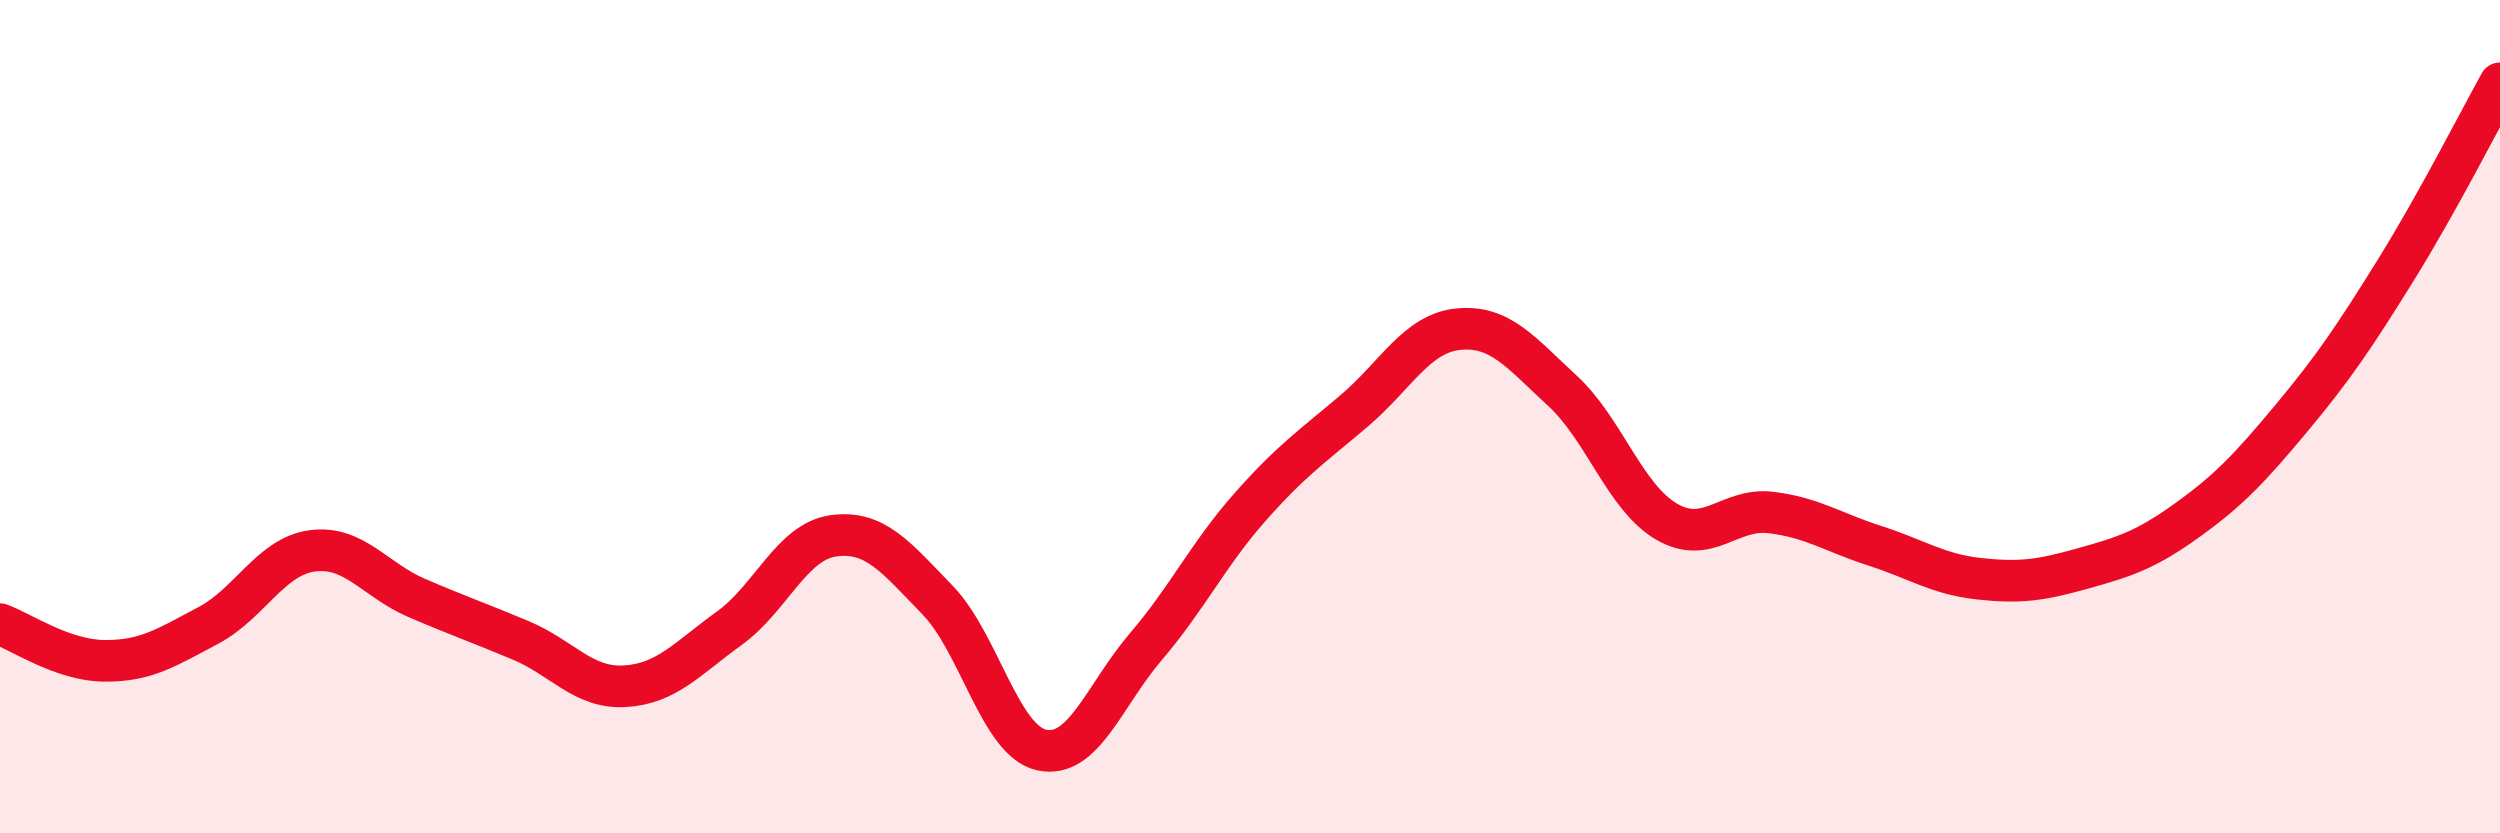 
    <svg width="60" height="20" viewBox="0 0 60 20" xmlns="http://www.w3.org/2000/svg">
      <path
        d="M 0,14.98 C 0.5,15.16 1.5,15.85 2.5,15.86 C 3.5,15.87 4,15.54 5,15.01 C 6,14.48 6.5,13.35 7.5,13.22 C 8.5,13.09 9,13.92 10,14.35 C 11,14.78 11.5,14.95 12.5,15.37 C 13.5,15.79 14,16.53 15,16.47 C 16,16.41 16.5,15.8 17.5,15.08 C 18.5,14.36 19,13 20,12.86 C 21,12.72 21.5,13.37 22.5,14.4 C 23.5,15.43 24,17.78 25,18 C 26,18.22 26.5,16.69 27.5,15.52 C 28.5,14.35 29,13.3 30,12.17 C 31,11.04 31.5,10.71 32.5,9.86 C 33.5,9.01 34,8 35,7.9 C 36,7.8 36.5,8.46 37.5,9.38 C 38.5,10.3 39,11.94 40,12.52 C 41,13.1 41.5,12.18 42.5,12.3 C 43.5,12.42 44,12.78 45,13.1 C 46,13.42 46.5,13.78 47.5,13.89 C 48.5,14 49,13.92 50,13.64 C 51,13.36 51.5,13.2 52.5,12.48 C 53.5,11.76 54,11.23 55,10.03 C 56,8.83 56.5,8.09 57.5,6.48 C 58.5,4.87 59.5,2.9 60,2L60 20L0 20Z"
        fill="#EB0A25"
        opacity="0.1"
        stroke-linecap="round"
        stroke-linejoin="round"
      />
      <path
        d="M 0,14.98 C 0.5,15.16 1.5,15.85 2.5,15.86 C 3.5,15.87 4,15.54 5,15.01 C 6,14.48 6.5,13.35 7.5,13.22 C 8.5,13.09 9,13.92 10,14.35 C 11,14.78 11.5,14.95 12.5,15.37 C 13.5,15.79 14,16.53 15,16.47 C 16,16.41 16.5,15.8 17.5,15.08 C 18.5,14.36 19,13 20,12.86 C 21,12.72 21.5,13.37 22.5,14.4 C 23.5,15.43 24,17.78 25,18 C 26,18.22 26.5,16.69 27.5,15.52 C 28.5,14.35 29,13.3 30,12.17 C 31,11.04 31.5,10.71 32.5,9.86 C 33.5,9.01 34,8 35,7.9 C 36,7.8 36.5,8.46 37.5,9.38 C 38.5,10.3 39,11.94 40,12.52 C 41,13.1 41.5,12.18 42.5,12.3 C 43.5,12.42 44,12.78 45,13.1 C 46,13.42 46.5,13.78 47.5,13.89 C 48.5,14 49,13.92 50,13.64 C 51,13.36 51.5,13.2 52.5,12.48 C 53.5,11.76 54,11.23 55,10.03 C 56,8.83 56.5,8.09 57.5,6.48 C 58.5,4.87 59.5,2.9 60,2"
        stroke="#EB0A25"
        stroke-width="1"
        fill="none"
        stroke-linecap="round"
        stroke-linejoin="round"
      />
    </svg>
  